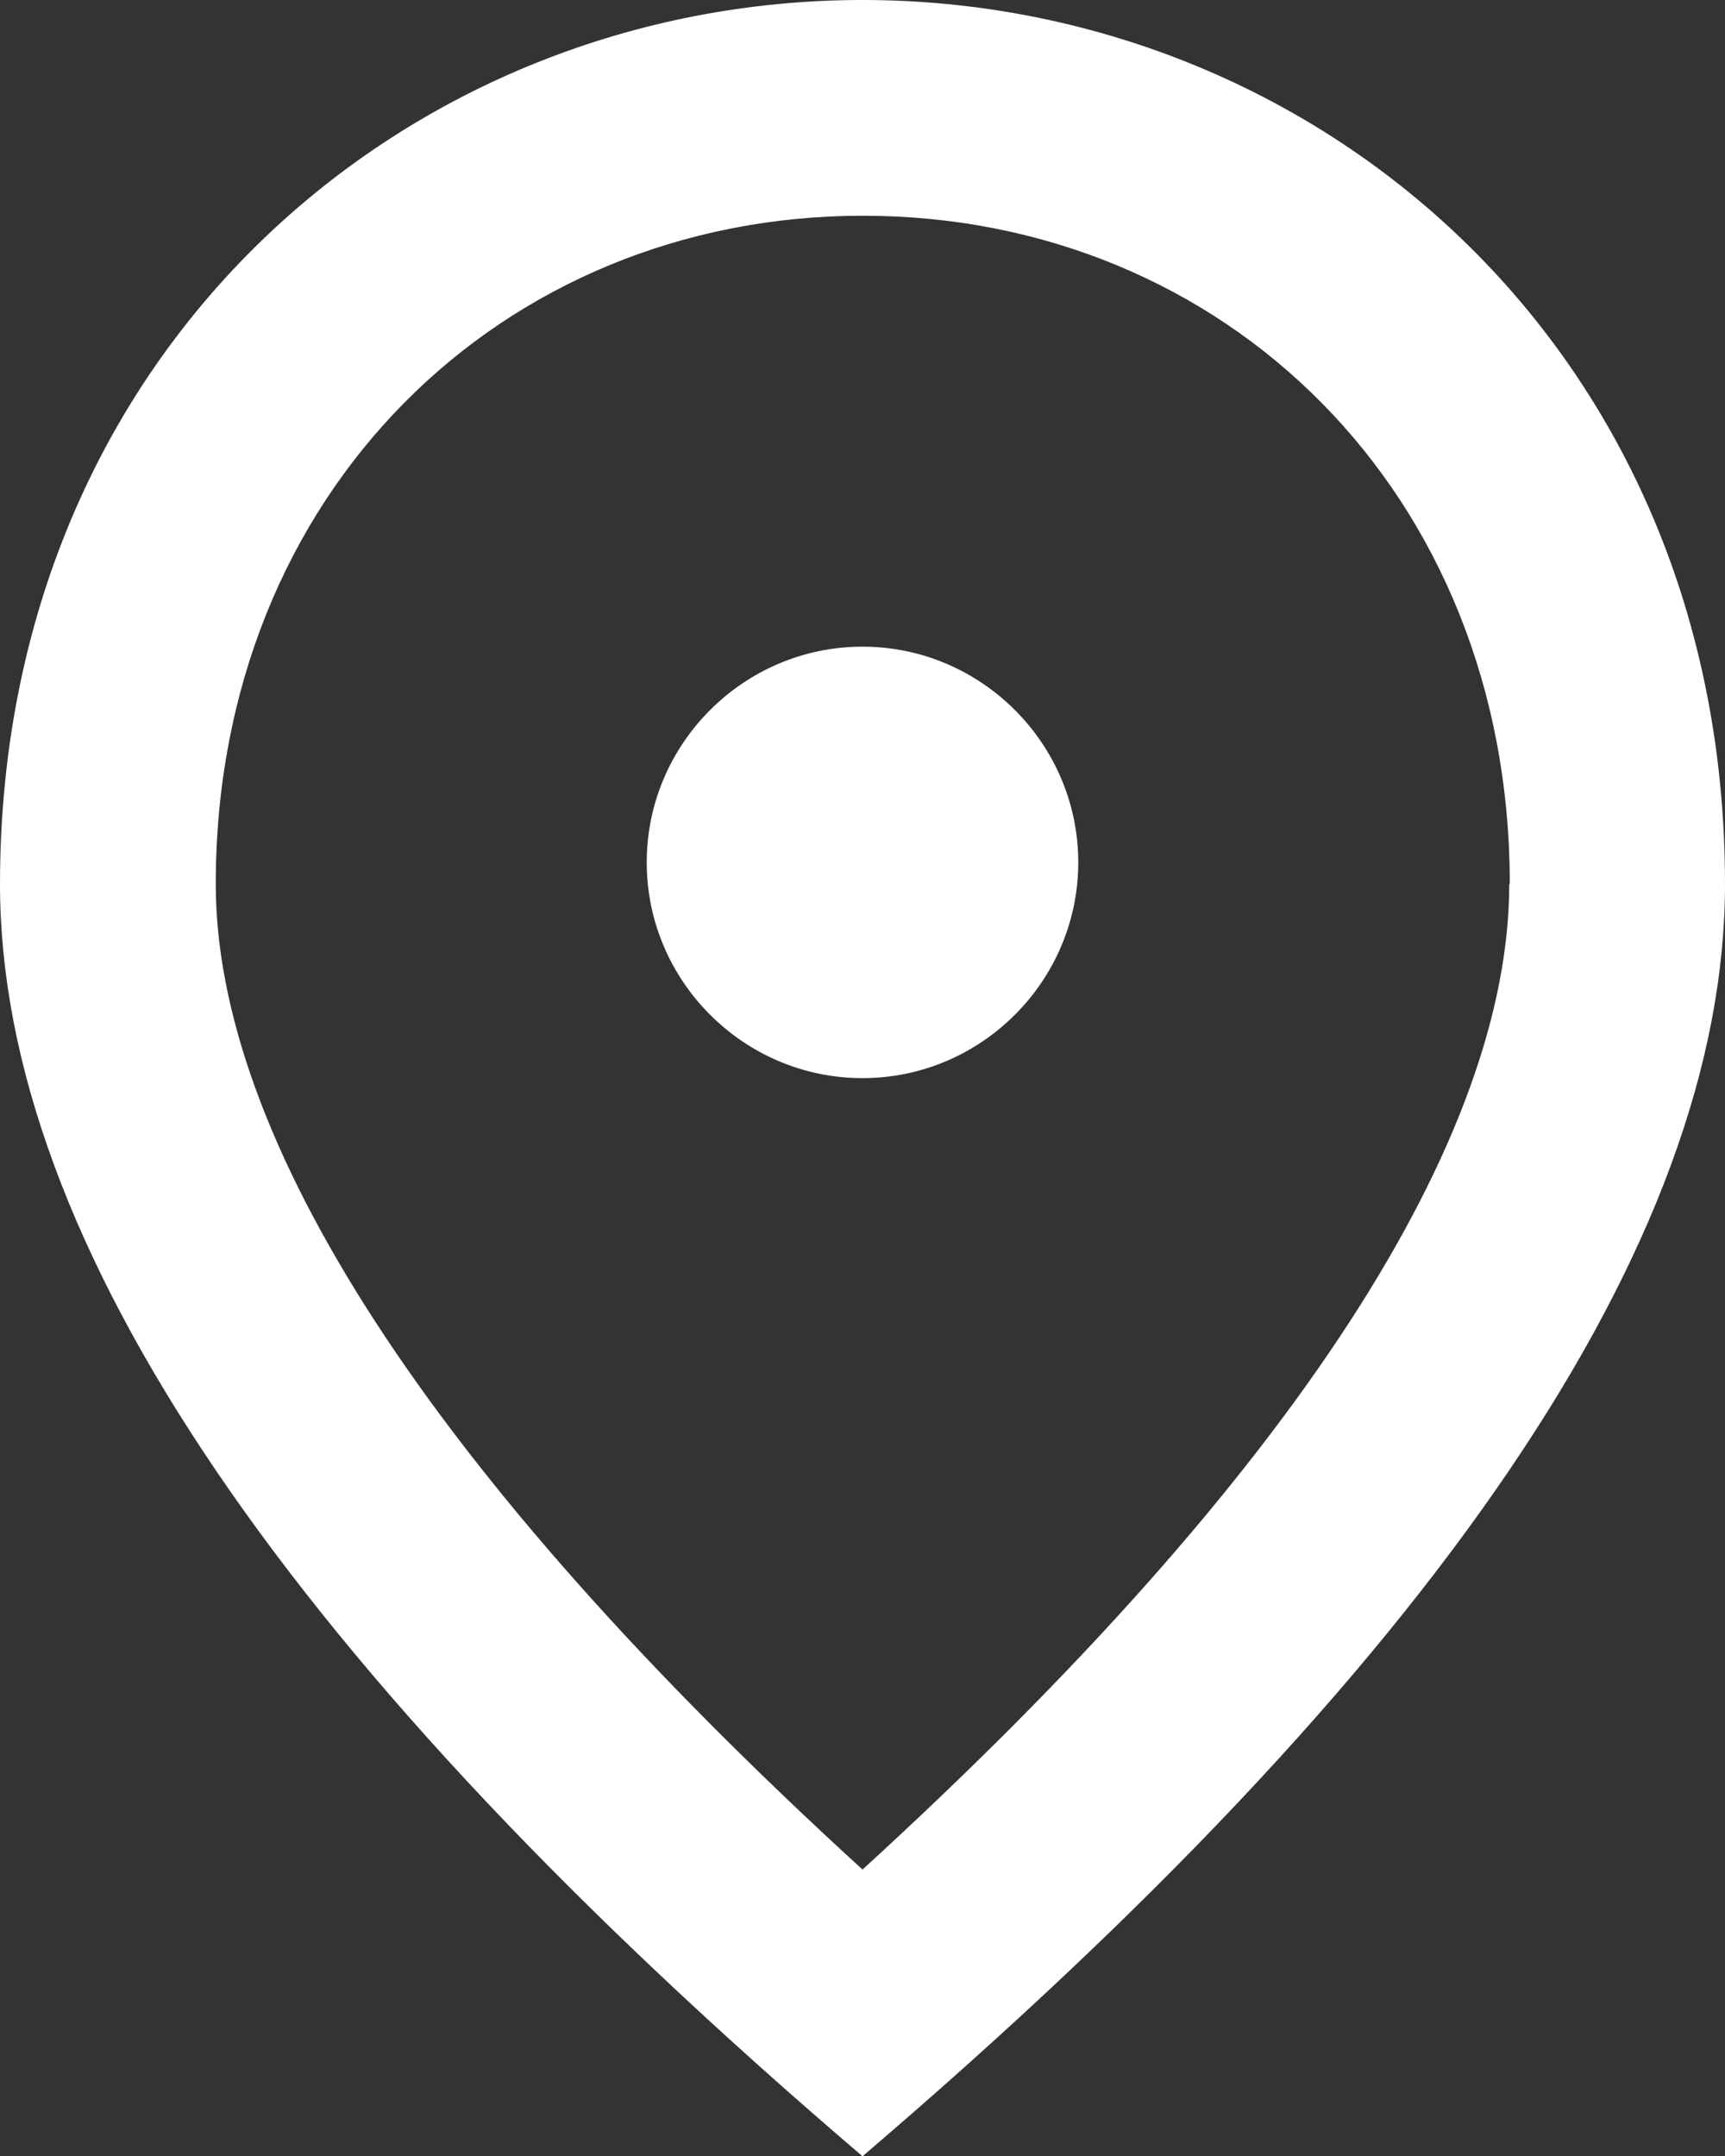 <?xml version="1.0" encoding="UTF-8"?>
<svg id="_レイヤー_2" data-name="レイヤー 2" xmlns="http://www.w3.org/2000/svg" viewBox="0 0 31.1 38.88">
  <rect x="0" y="0" width="31.1" height="38.88" fill="#333333" stroke="none"/>
  <defs>
    <style>
      .cls-1 {
        fill: #fff;
        stroke-width: 0px;
      }
    </style>
  </defs>
  <g id="LP">
    <path class="cls-1" d="M15.55,0c8.16,0,15.55,6.26,15.55,15.94,0,6.45-5.19,14.09-15.55,22.94C5.19,30.03,0,22.39,0,15.94,0,6.26,7.39,0,15.55,0ZM27.22,15.94c0-7.06-5.15-12.05-11.66-12.05S3.89,8.88,3.89,15.94c0,4.55,3.79,10.58,11.66,17.77,7.87-7.19,11.66-13.22,11.66-17.77ZM15.55,19.44c-2.14,0-3.89-1.75-3.89-3.89s1.75-3.89,3.89-3.89,3.89,1.75,3.89,3.89-1.75,3.89-3.89,3.89Z"/>
  </g>
</svg>